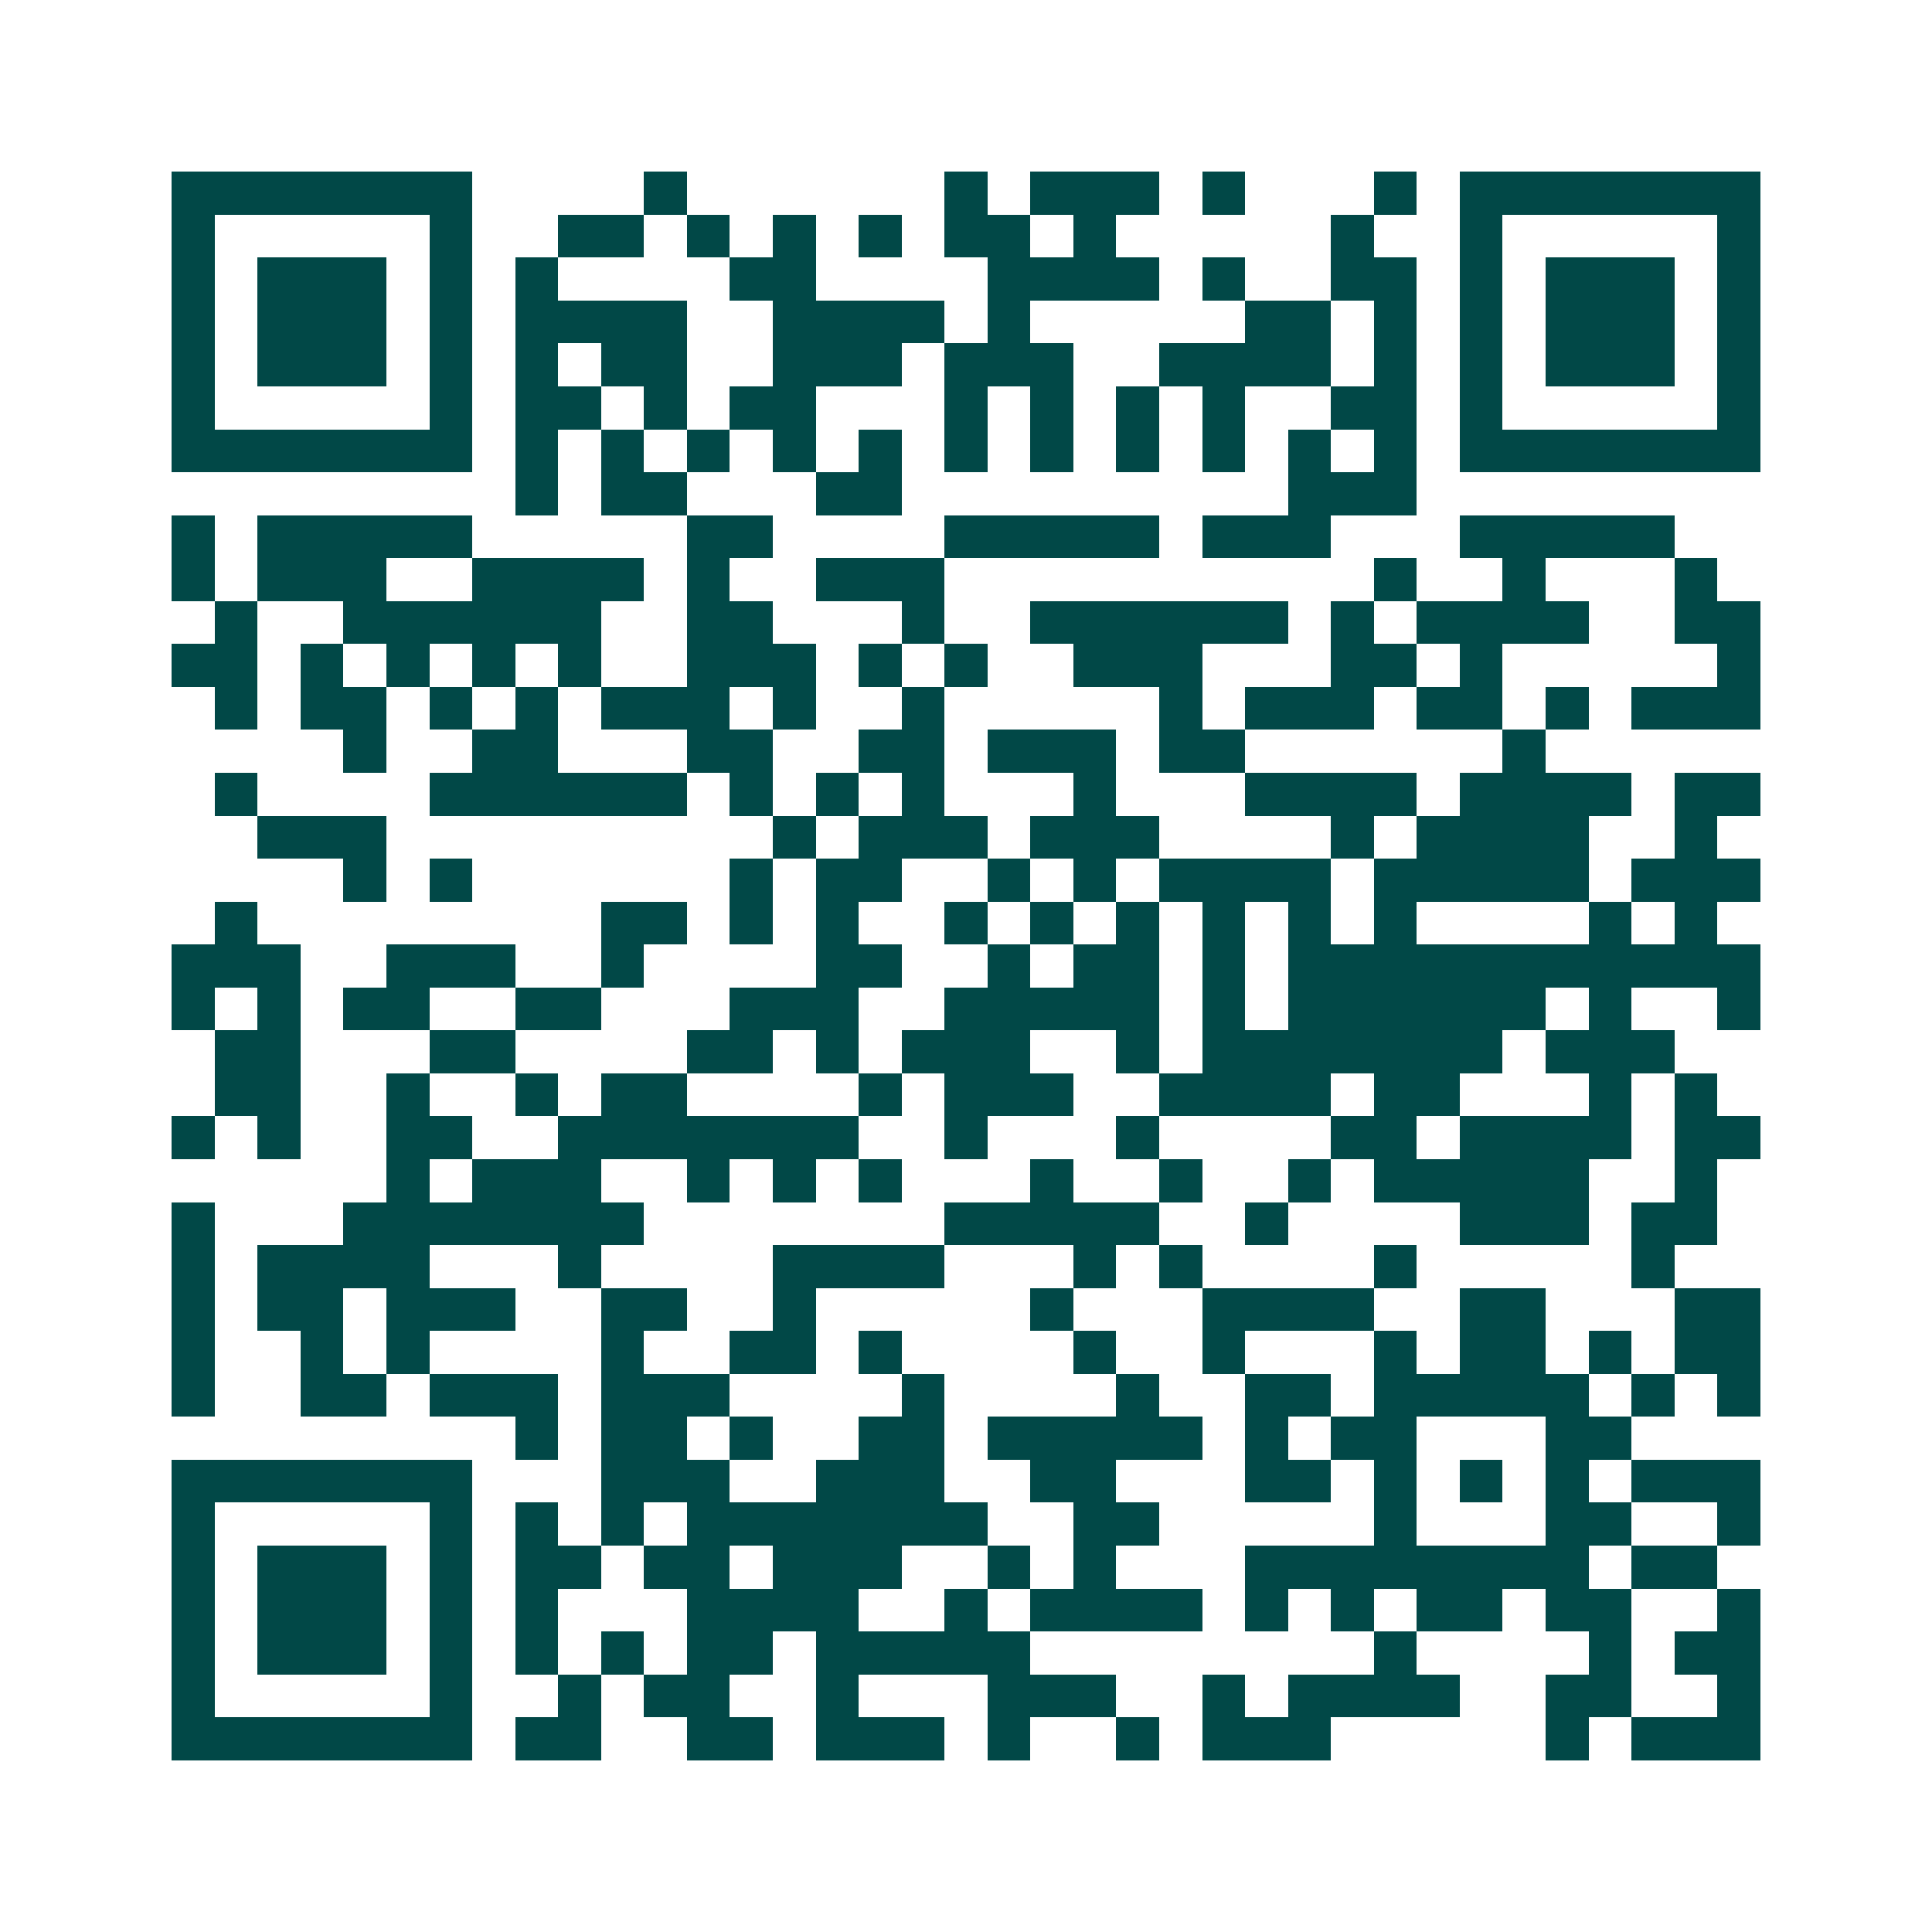 <svg xmlns="http://www.w3.org/2000/svg" width="200" height="200" viewBox="0 0 45 45" shape-rendering="crispEdges"><path fill="#ffffff" d="M0 0h45v45H0z"/><path stroke="#014847" d="M4 4.5h7m4 0h1m6 0h1m1 0h3m1 0h1m3 0h1m1 0h7M4 5.5h1m5 0h1m2 0h2m1 0h1m1 0h1m1 0h1m1 0h2m1 0h1m5 0h1m2 0h1m5 0h1M4 6.5h1m1 0h3m1 0h1m1 0h1m4 0h2m4 0h4m1 0h1m2 0h2m1 0h1m1 0h3m1 0h1M4 7.5h1m1 0h3m1 0h1m1 0h4m2 0h4m1 0h1m5 0h2m1 0h1m1 0h1m1 0h3m1 0h1M4 8.5h1m1 0h3m1 0h1m1 0h1m1 0h2m2 0h3m1 0h3m2 0h4m1 0h1m1 0h1m1 0h3m1 0h1M4 9.5h1m5 0h1m1 0h2m1 0h1m1 0h2m3 0h1m1 0h1m1 0h1m1 0h1m2 0h2m1 0h1m5 0h1M4 10.5h7m1 0h1m1 0h1m1 0h1m1 0h1m1 0h1m1 0h1m1 0h1m1 0h1m1 0h1m1 0h1m1 0h1m1 0h7M12 11.5h1m1 0h2m3 0h2m9 0h3M4 12.5h1m1 0h5m5 0h2m4 0h5m1 0h3m3 0h5M4 13.5h1m1 0h3m2 0h4m1 0h1m2 0h3m10 0h1m2 0h1m3 0h1M5 14.5h1m2 0h6m2 0h2m3 0h1m2 0h6m1 0h1m1 0h4m2 0h2M4 15.5h2m1 0h1m1 0h1m1 0h1m1 0h1m2 0h3m1 0h1m1 0h1m2 0h3m3 0h2m1 0h1m5 0h1M5 16.5h1m1 0h2m1 0h1m1 0h1m1 0h3m1 0h1m2 0h1m5 0h1m1 0h3m1 0h2m1 0h1m1 0h3M8 17.5h1m2 0h2m3 0h2m2 0h2m1 0h3m1 0h2m6 0h1M5 18.5h1m4 0h6m1 0h1m1 0h1m1 0h1m3 0h1m3 0h4m1 0h4m1 0h2M6 19.5h3m9 0h1m1 0h3m1 0h3m4 0h1m1 0h4m2 0h1M8 20.5h1m1 0h1m6 0h1m1 0h2m2 0h1m1 0h1m1 0h4m1 0h5m1 0h3M5 21.5h1m8 0h2m1 0h1m1 0h1m2 0h1m1 0h1m1 0h1m1 0h1m1 0h1m1 0h1m4 0h1m1 0h1M4 22.5h3m2 0h3m2 0h1m4 0h2m2 0h1m1 0h2m1 0h1m1 0h11M4 23.5h1m1 0h1m1 0h2m2 0h2m3 0h3m2 0h5m1 0h1m1 0h6m1 0h1m2 0h1M5 24.5h2m3 0h2m4 0h2m1 0h1m1 0h3m2 0h1m1 0h7m1 0h3M5 25.5h2m2 0h1m2 0h1m1 0h2m4 0h1m1 0h3m2 0h4m1 0h2m3 0h1m1 0h1M4 26.5h1m1 0h1m2 0h2m2 0h7m2 0h1m3 0h1m4 0h2m1 0h4m1 0h2M9 27.5h1m1 0h3m2 0h1m1 0h1m1 0h1m3 0h1m2 0h1m2 0h1m1 0h5m2 0h1M4 28.5h1m3 0h7m7 0h5m2 0h1m4 0h3m1 0h2M4 29.5h1m1 0h4m3 0h1m4 0h4m3 0h1m1 0h1m4 0h1m5 0h1M4 30.5h1m1 0h2m1 0h3m2 0h2m2 0h1m5 0h1m3 0h4m2 0h2m3 0h2M4 31.5h1m2 0h1m1 0h1m4 0h1m2 0h2m1 0h1m4 0h1m2 0h1m3 0h1m1 0h2m1 0h1m1 0h2M4 32.5h1m2 0h2m1 0h3m1 0h3m4 0h1m4 0h1m2 0h2m1 0h5m1 0h1m1 0h1M12 33.5h1m1 0h2m1 0h1m2 0h2m1 0h5m1 0h1m1 0h2m3 0h2M4 34.5h7m3 0h3m2 0h3m2 0h2m3 0h2m1 0h1m1 0h1m1 0h1m1 0h3M4 35.5h1m5 0h1m1 0h1m1 0h1m1 0h7m2 0h2m5 0h1m3 0h2m2 0h1M4 36.5h1m1 0h3m1 0h1m1 0h2m1 0h2m1 0h3m2 0h1m1 0h1m3 0h8m1 0h2M4 37.5h1m1 0h3m1 0h1m1 0h1m3 0h4m2 0h1m1 0h4m1 0h1m1 0h1m1 0h2m1 0h2m2 0h1M4 38.5h1m1 0h3m1 0h1m1 0h1m1 0h1m1 0h2m1 0h5m8 0h1m4 0h1m1 0h2M4 39.5h1m5 0h1m2 0h1m1 0h2m2 0h1m3 0h3m2 0h1m1 0h4m2 0h2m2 0h1M4 40.5h7m1 0h2m2 0h2m1 0h3m1 0h1m2 0h1m1 0h3m5 0h1m1 0h3"/></svg>
